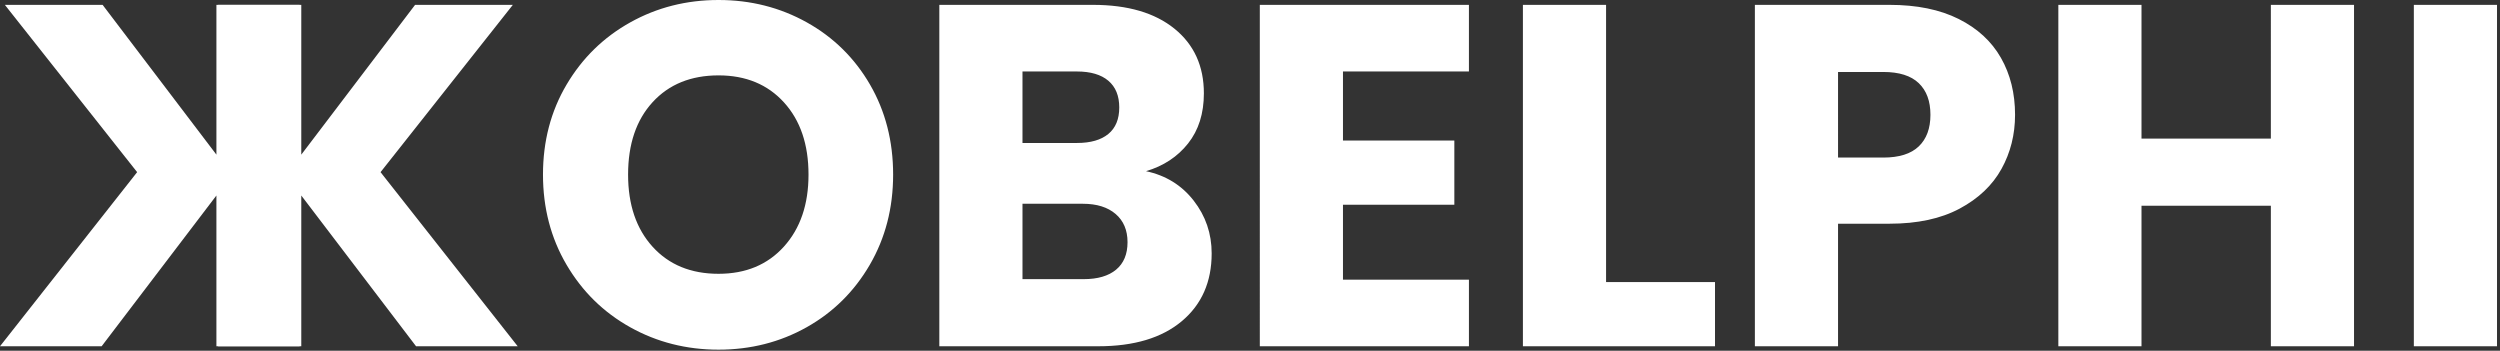 <svg xmlns="http://www.w3.org/2000/svg" xml:space="preserve" style="fill-rule:evenodd;clip-rule:evenodd;stroke-linejoin:round;stroke-miterlimit:2" viewBox="0 0 499 70"><rect x="0" y="0" width="499" height="70" fill="#333333" stroke="none"/><path d="m20.287 69.113 22.909-30.091v30.091h16.598V.971H43.196v29.897L20.482.971H.971l26.402 33.391L0 69.113z" style="fill:#fff;fill-rule:nonzero"/><path d="M83.044 69.113 60.136 39.022v30.091H43.537V.971h16.599v29.897L82.85.971h19.511L75.958 34.362l27.373 34.751zM143.421 69.792q-9.61 0-17.618-4.465-8.009-4.464-12.716-12.473-4.708-8.008-4.708-18.006t4.708-17.958q4.707-7.96 12.716-12.425Q133.81 0 143.421 0t17.618 4.465q8.007 4.466 12.619 12.425 4.61 7.959 4.61 17.958t-4.659 18.006q-4.659 8.009-12.619 12.473t-17.569 4.465m0-15.142q8.154 0 13.055-5.436 4.902-5.436 4.902-14.366 0-9.028-4.902-14.415-4.901-5.387-13.055-5.387-8.251 0-13.153 5.338-4.902 5.34-4.902 14.464 0 9.027 4.902 14.414t13.153 5.388M228.744 34.168q5.922 1.262 9.513 5.873 3.591 4.61 3.591 10.532 0 8.542-5.969 13.541t-16.648 4.999H187.49V.971h30.674q10.386 0 16.259 4.756 5.872 4.756 5.872 12.91 0 6.018-3.154 9.998t-8.397 5.533m-24.655-5.63h10.871q4.077 0 6.261-1.796 2.184-1.795 2.184-5.29t-2.184-5.339-6.261-1.844h-10.871zm12.23 27.179q4.175 0 6.455-1.892 2.282-1.893 2.282-5.485 0-3.591-2.379-5.63-2.377-2.038-6.552-2.038h-12.036v15.045zM268.057 14.269v13.784h22.229v12.813h-22.229v14.949h25.141v13.298h-41.74V.971h41.74v13.298zM320.571 56.3h21.744v12.813h-38.343V.971h16.599zM402.206 22.908q0 5.922-2.718 10.823t-8.348 7.912q-5.63 3.009-13.978 3.009h-10.289v24.461h-16.599V.971h26.888q8.154 0 13.784 2.815t8.445 7.765 2.815 11.357M375.9 31.45q4.757 0 7.086-2.232t2.33-6.31-2.33-6.309q-2.33-2.233-7.086-2.233h-9.027V31.45zM469.863.971v68.142h-16.599V41.06h-25.82v28.053h-16.599V.971h16.599v26.694h25.82V.971zM481.803.971h16.599v68.142h-16.599z" style="fill:#fff;fill-rule:nonzero"/></svg>